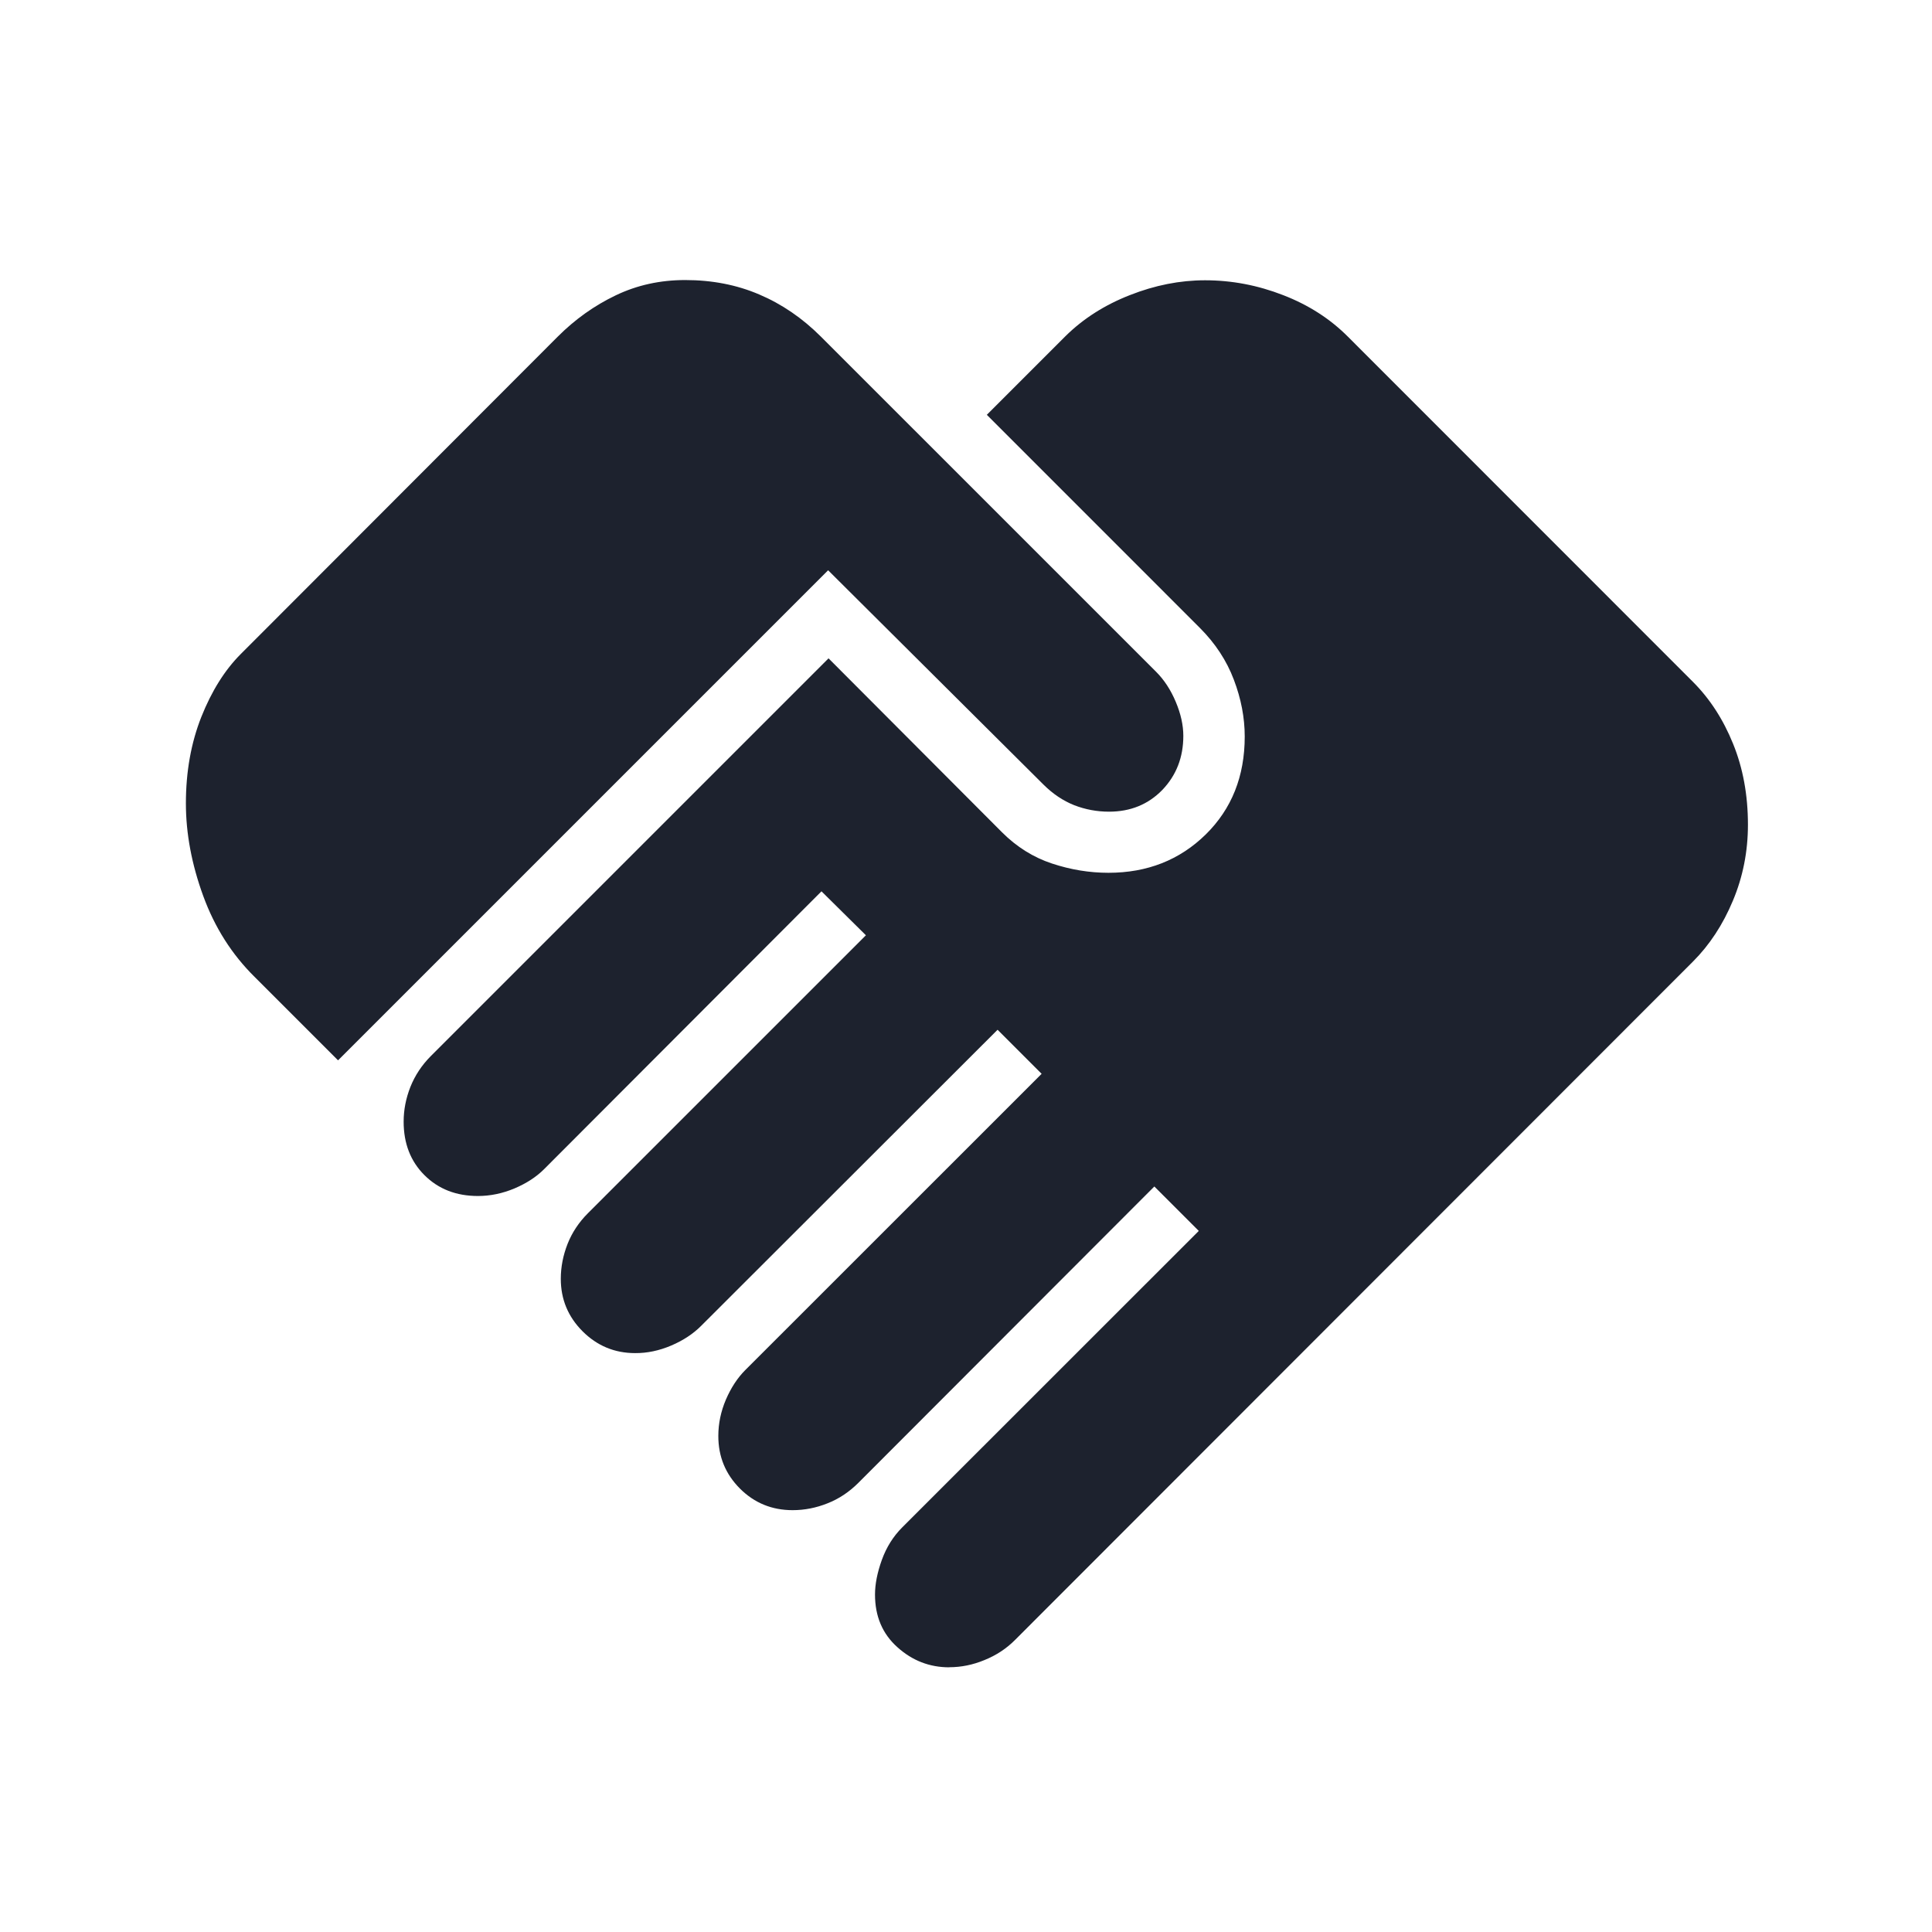 <svg width="41" height="41" viewBox="0 0 41 41" fill="none" xmlns="http://www.w3.org/2000/svg">
<path d="M20.145 35.383C19.727 35.383 19.36 35.241 19.044 34.956C18.727 34.673 18.569 34.301 18.569 33.839C18.569 33.618 18.617 33.373 18.714 33.104C18.811 32.835 18.955 32.605 19.148 32.412L25.44 26.122L24.497 25.179L18.215 31.469C18.021 31.663 17.803 31.808 17.561 31.903C17.318 32 17.072 32.048 16.821 32.048C16.381 32.048 16.008 31.895 15.702 31.589C15.396 31.282 15.243 30.91 15.244 30.472C15.244 30.209 15.298 29.952 15.405 29.701C15.513 29.451 15.649 29.243 15.813 29.078L22.105 22.788L21.17 21.853L14.88 28.136C14.71 28.307 14.497 28.447 14.243 28.555C13.989 28.663 13.734 28.717 13.478 28.715C13.044 28.715 12.673 28.561 12.364 28.253C12.055 27.944 11.901 27.573 11.901 27.139C11.901 26.888 11.949 26.642 12.044 26.399C12.14 26.156 12.285 25.938 12.478 25.745L18.376 19.848L17.433 18.915L11.546 24.812C11.382 24.976 11.173 25.112 10.919 25.22C10.664 25.327 10.405 25.381 10.143 25.381C9.681 25.381 9.302 25.233 9.007 24.938C8.713 24.645 8.566 24.266 8.566 23.804C8.566 23.553 8.614 23.307 8.71 23.064C8.807 22.822 8.951 22.604 9.144 22.41L17.583 13.971L21.263 17.661C21.576 17.974 21.93 18.195 22.324 18.325C22.719 18.456 23.119 18.522 23.523 18.522C24.346 18.522 25.034 18.251 25.587 17.709C26.139 17.166 26.415 16.474 26.415 15.63C26.415 15.231 26.338 14.829 26.184 14.424C26.031 14.019 25.791 13.654 25.465 13.327L20.942 8.803L22.616 7.129C22.991 6.76 23.445 6.471 23.977 6.263C24.509 6.053 25.041 5.948 25.573 5.948C26.139 5.948 26.691 6.053 27.23 6.263C27.769 6.471 28.228 6.766 28.608 7.148L35.927 14.47C36.286 14.829 36.57 15.268 36.779 15.785C36.989 16.301 37.094 16.873 37.094 17.502C37.094 18.071 36.987 18.61 36.774 19.116C36.562 19.623 36.28 20.053 35.927 20.406L21.541 34.802C21.357 34.987 21.14 35.129 20.892 35.229C20.646 35.331 20.398 35.381 20.147 35.381M7.174 22.502L5.406 20.734C4.922 20.257 4.557 19.683 4.313 19.014C4.068 18.343 3.945 17.688 3.945 17.049C3.945 16.375 4.055 15.763 4.273 15.213C4.492 14.663 4.771 14.218 5.11 13.879L11.836 7.144C12.204 6.776 12.614 6.484 13.066 6.268C13.516 6.052 14.007 5.943 14.54 5.943C15.112 5.943 15.636 6.045 16.112 6.249C16.59 6.452 17.027 6.75 17.421 7.144L24.534 14.256C24.705 14.427 24.844 14.639 24.951 14.893C25.058 15.147 25.112 15.388 25.112 15.616C25.112 16.072 24.963 16.454 24.666 16.764C24.367 17.071 23.99 17.225 23.535 17.225C23.279 17.225 23.032 17.179 22.795 17.087C22.559 16.993 22.342 16.847 22.142 16.648L17.574 12.102L7.174 22.502Z" fill="#1D222E"/>
</svg>
